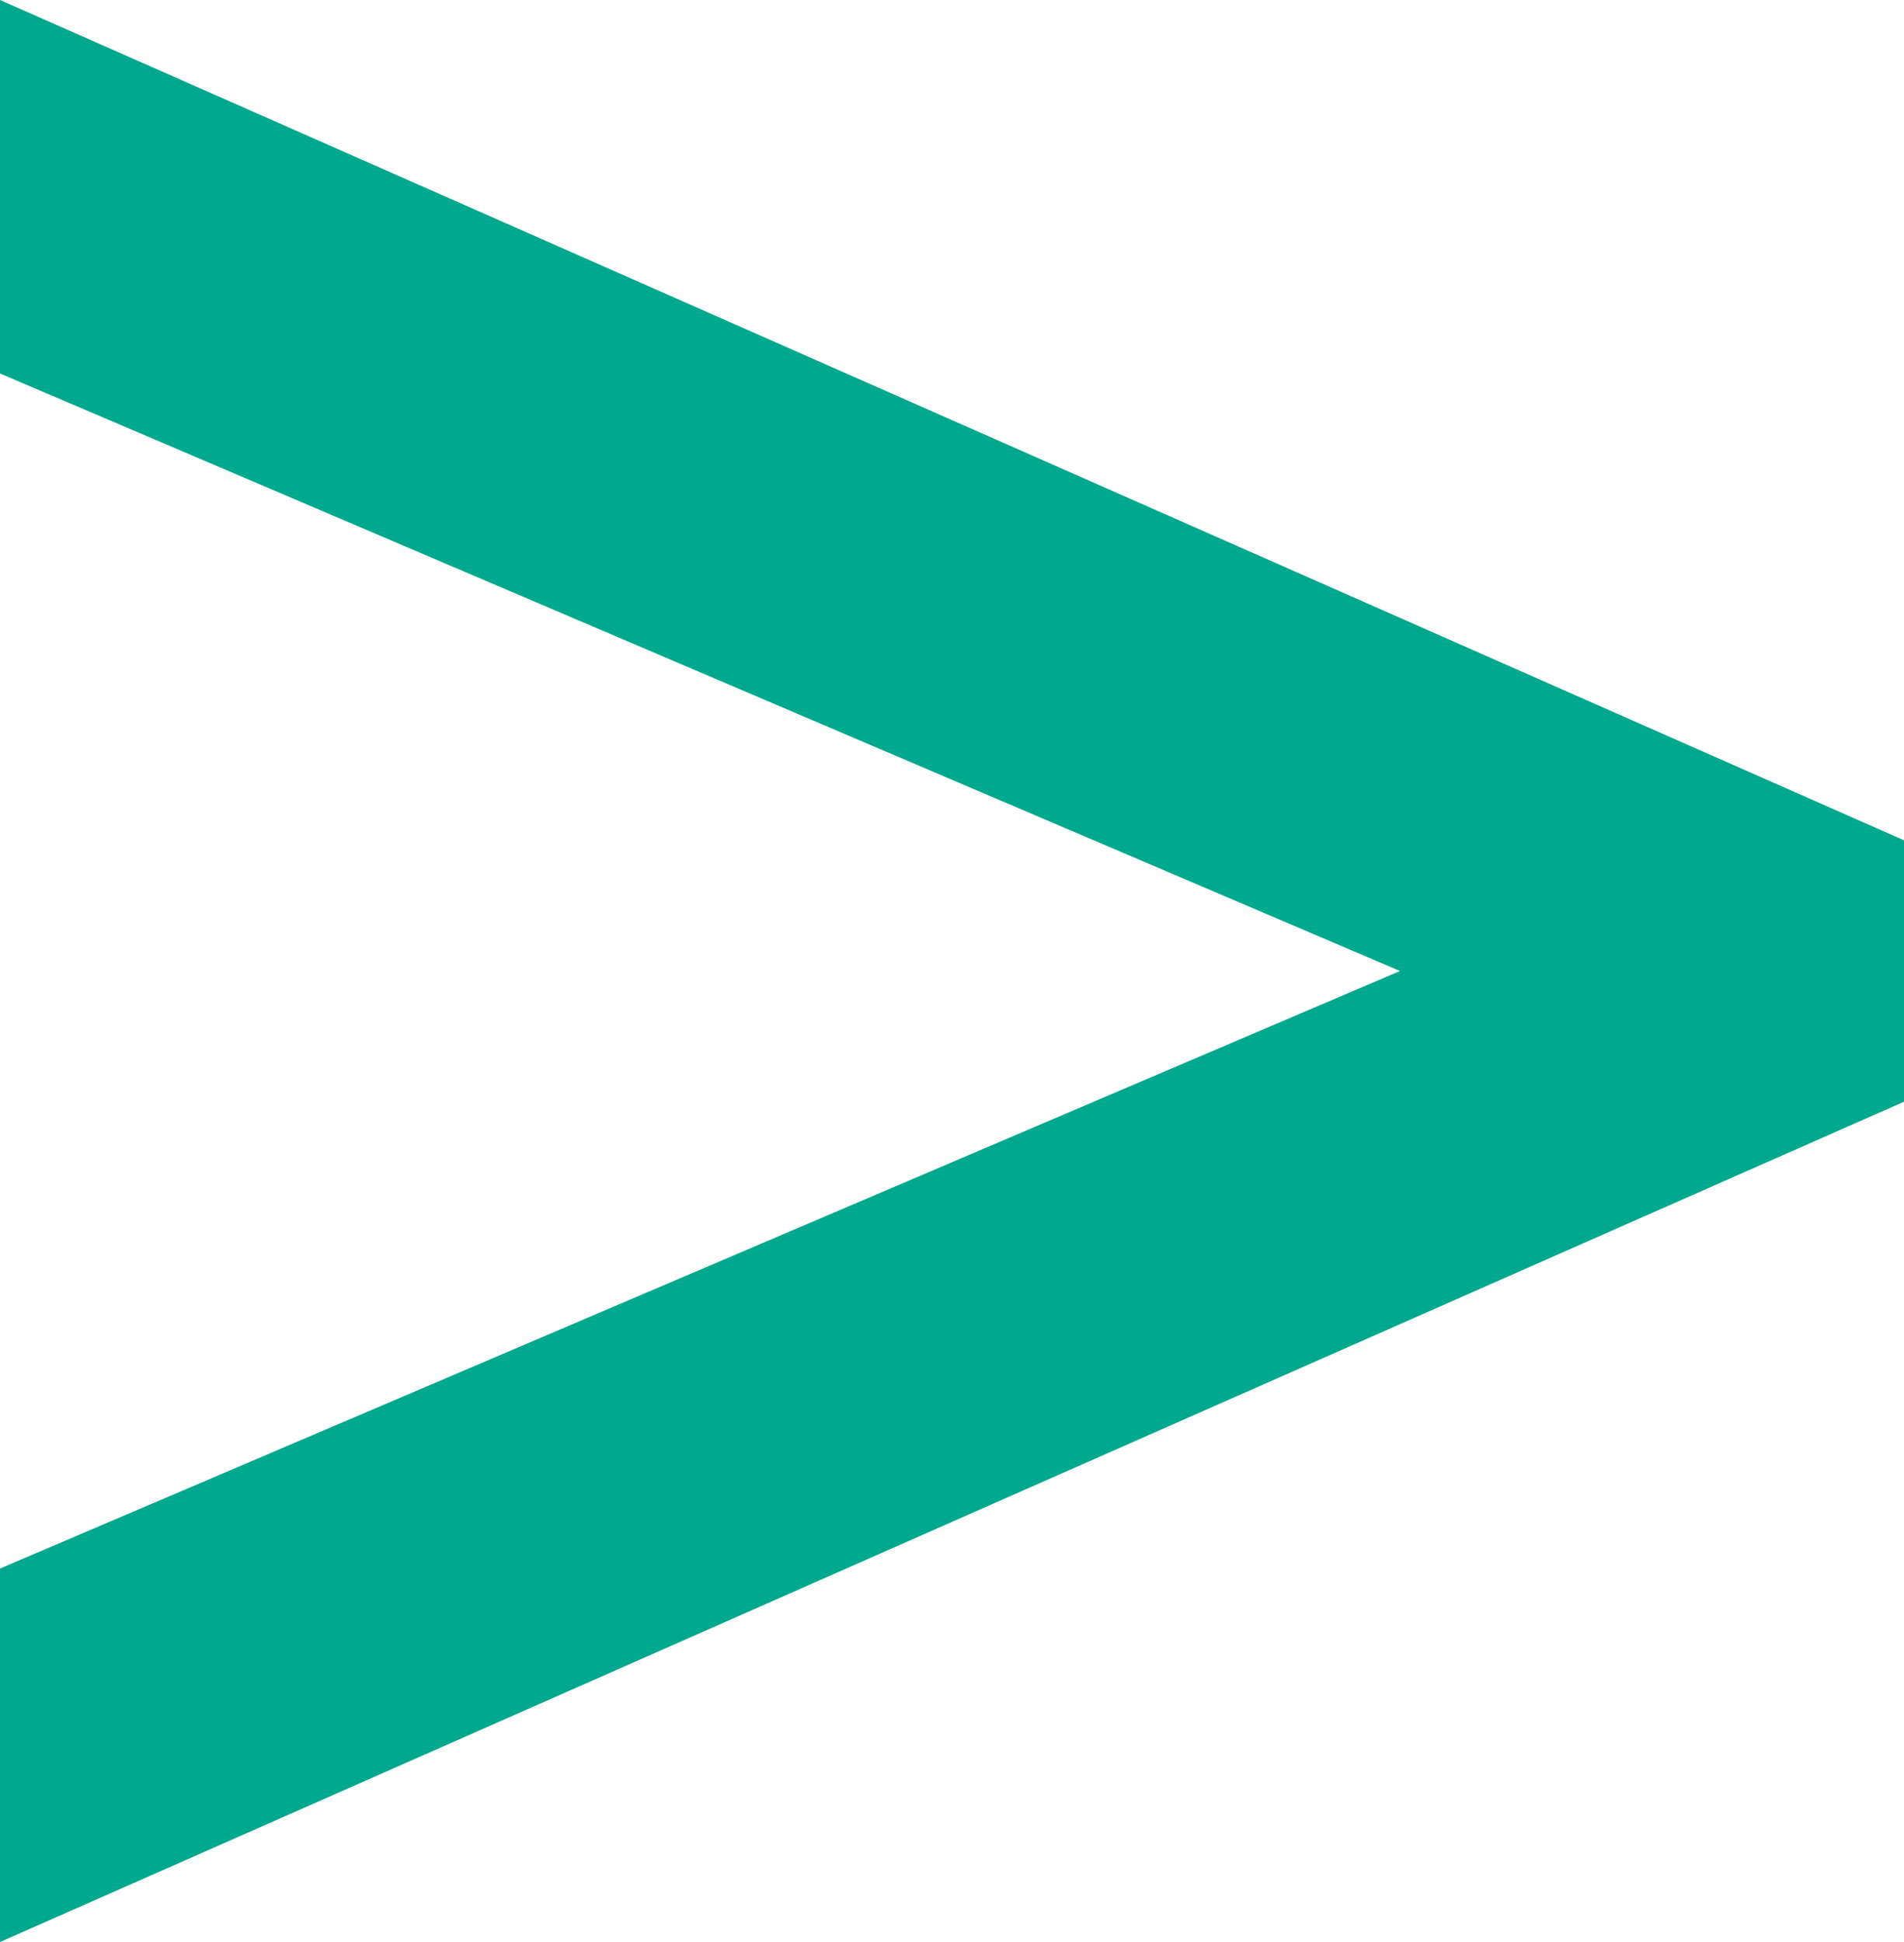 <?xml version="1.0" encoding="utf-8"?>
<!-- Generator: Adobe Illustrator 23.0.4, SVG Export Plug-In . SVG Version: 6.00 Build 0)  -->
<svg version="1.1" id="レイヤー_1" xmlns="http://www.w3.org/2000/svg" xmlns:xlink="http://www.w3.org/1999/xlink" x="0px"
	 y="0px" viewBox="0 0 10.2 10.4" style="enable-background:new 0 0 10.2 10.4;" xml:space="preserve">
<style type="text/css">
	.st0{fill:#00A88E;}
</style>
<path class="st0" d="M0,8.4v2l10.2-4.5V4.5L0,0v2l7.5,3.2L0,8.4z"/>
</svg>
